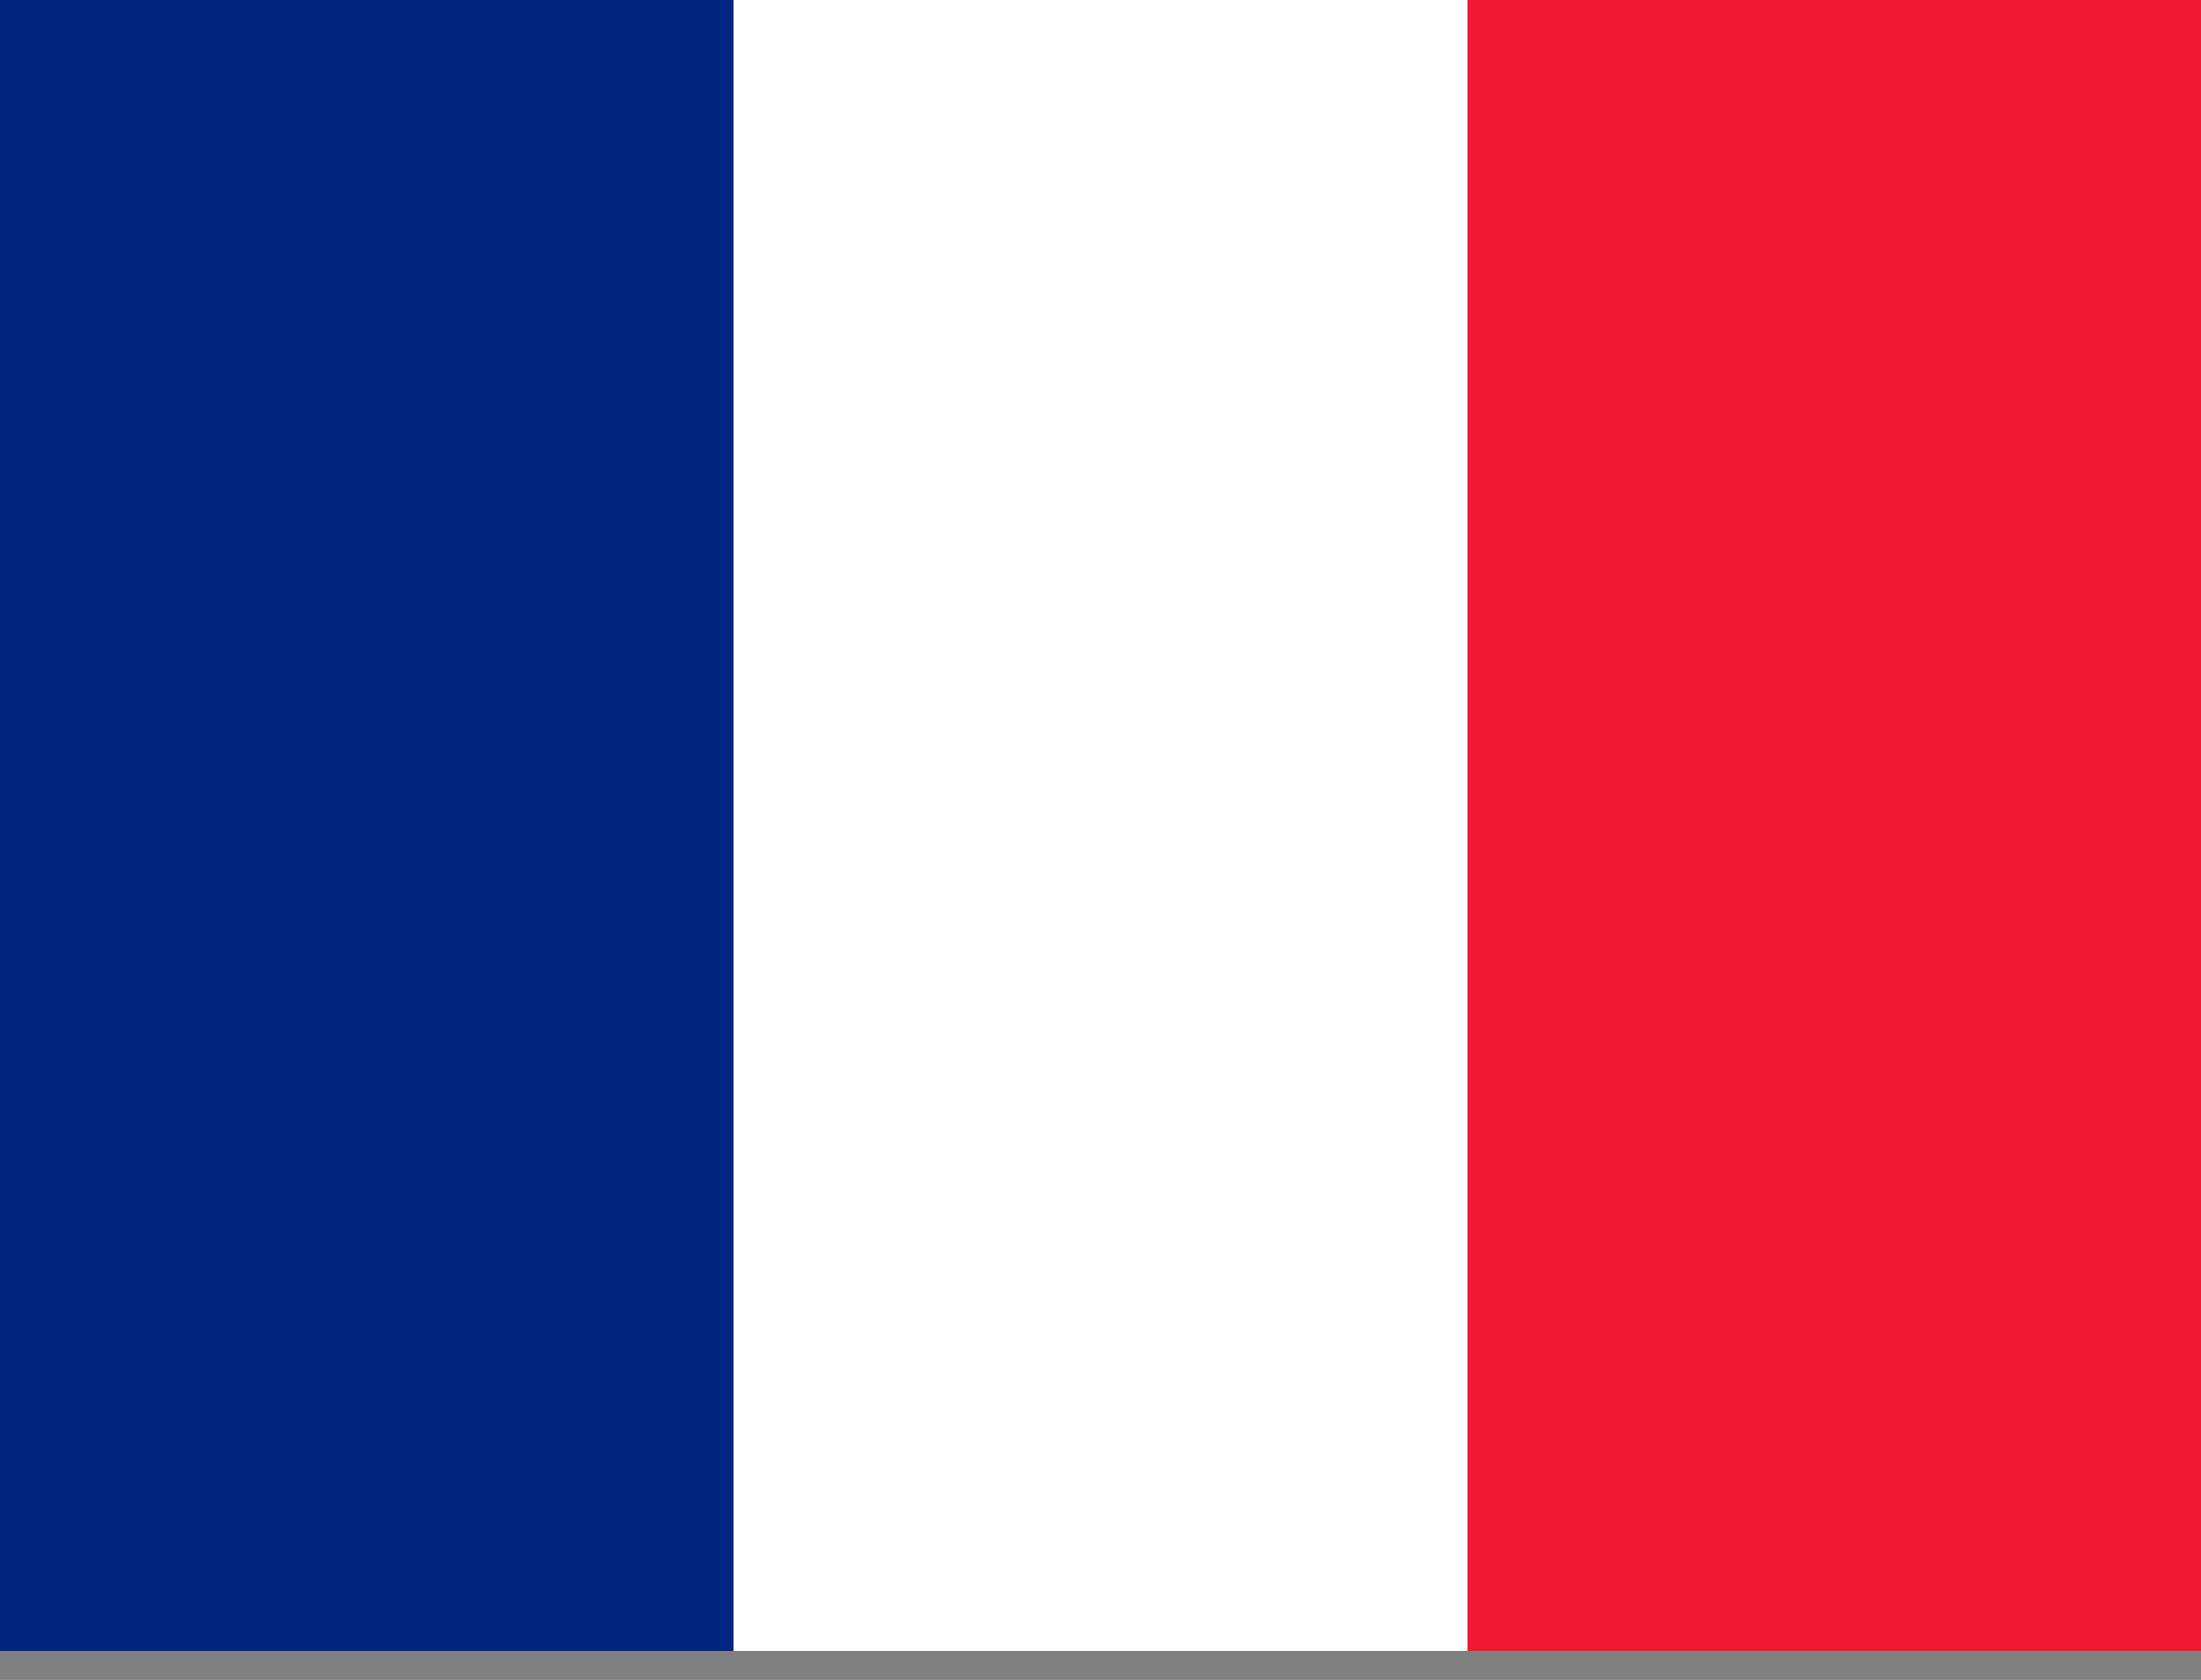 <svg width="38" height="29" viewBox="0 0 38 29" fill="none" xmlns="http://www.w3.org/2000/svg">
<rect x="0" y="0" width="38" height="29" fill="#808080" stroke="none"/>
<path fill-rule="evenodd" clip-rule="evenodd" d="M0 0H38V28.5H0V0Z" fill="white"/>
<path fill-rule="evenodd" clip-rule="evenodd" d="M0 0H12.665V28.5H0V0Z" fill="#00267F"/>
<path fill-rule="evenodd" clip-rule="evenodd" d="M25.335 0H38V28.5H25.335V0Z" fill="#F31830"/>
</svg>
